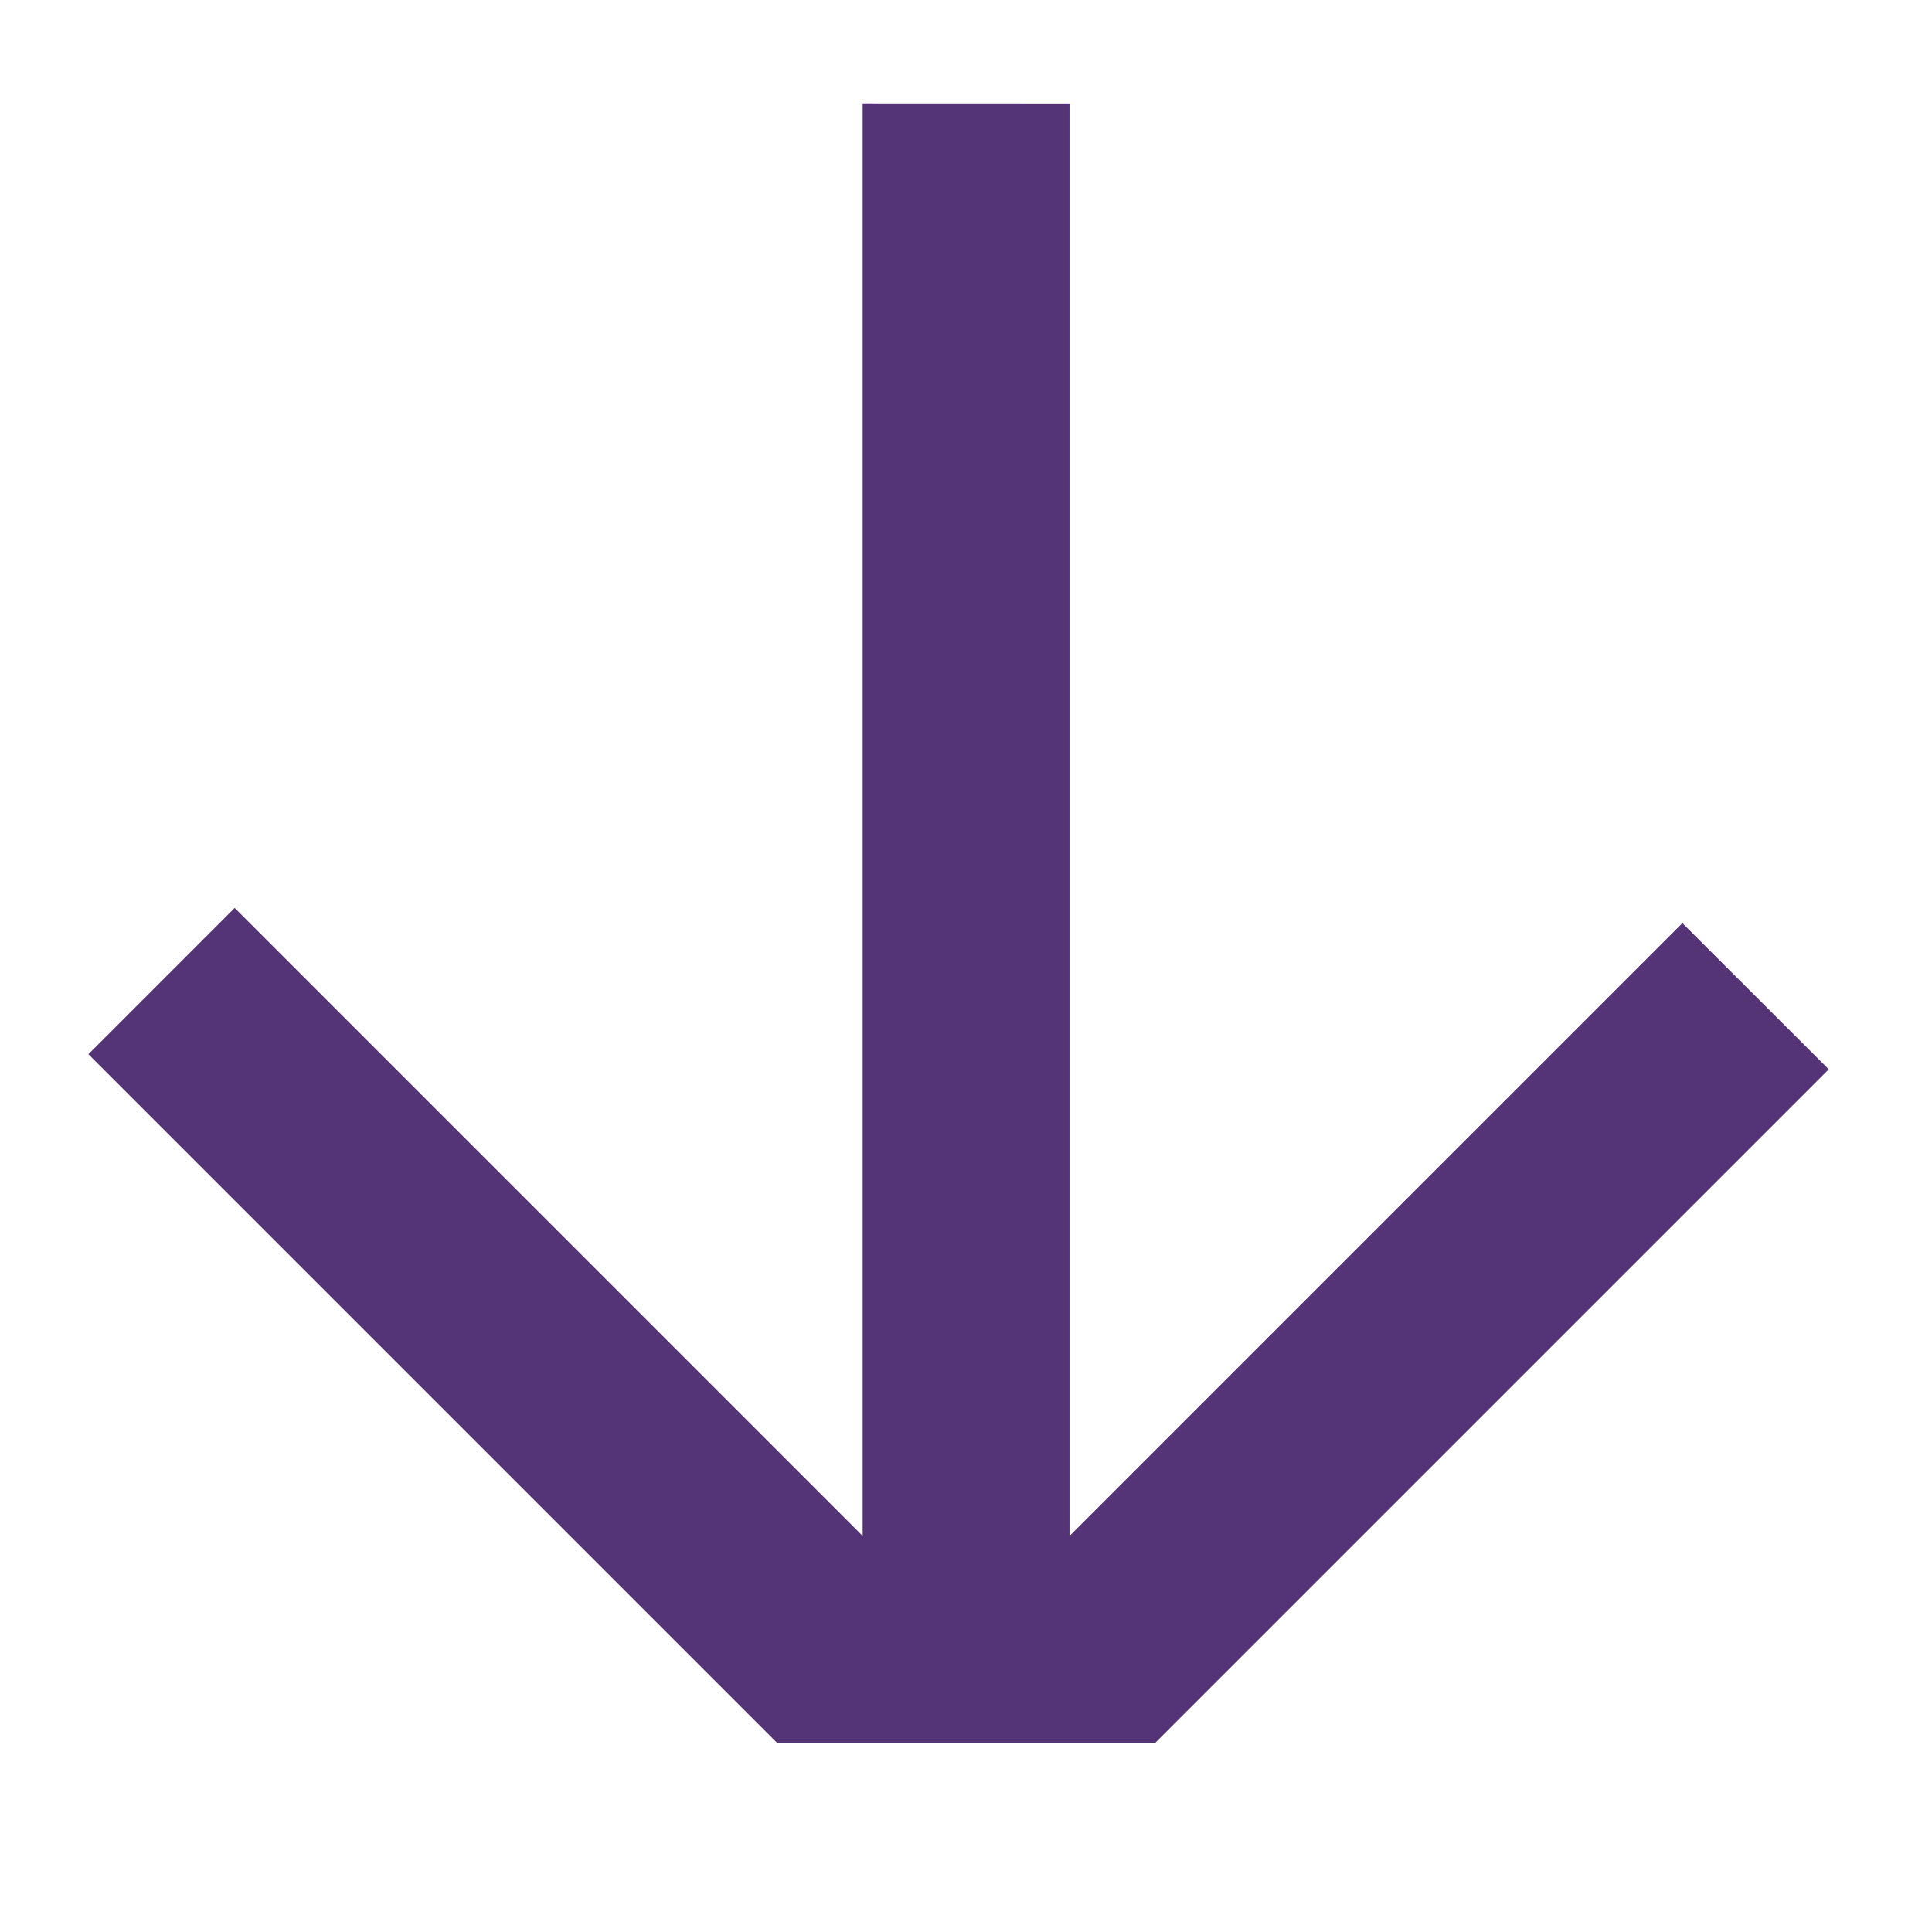 <svg xmlns="http://www.w3.org/2000/svg" width="18.987" height="18.987" viewBox="0 0 18.987 18.987"><defs><style>.a{fill:#543477;}</style></defs><path class="a" d="M1793.686-1270.27v8.518l-9.955-9.955-1.438,1.437,9.955,9.955h-8.728v2.033h9.57l2.629-2.629v-9.36Z" transform="translate(-2150.01 -361.039) rotate(45)"/></svg>